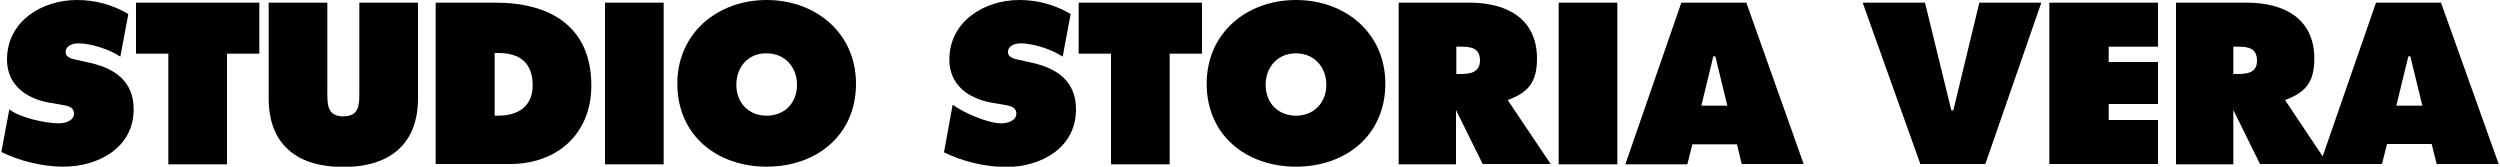 <?xml version="1.0" encoding="utf-8"?>
<!-- Generator: Adobe Illustrator 27.0.0, SVG Export Plug-In . SVG Version: 6.00 Build 0)  -->
<svg version="1.1" id="Layer_1" xmlns="http://www.w3.org/2000/svg" xmlns:xlink="http://www.w3.org/1999/xlink" x="0px" y="0px"
	 viewBox="0 0 750 50" style="enable-background:new 0 0 750 50;" xml:space="preserve">
<g>
	<path d="M40.8,0.8h37v15.3h-9.7v33.2H50.5V16.1h-9.7V0.8z"/>
	<path d="M125.4,0.8v28.7c0,14.1-8.9,20.6-22.4,20.6s-22.4-6.4-22.4-20.6V0.8h17.6v27c0,3.8,0.1,7.1,4.8,7.1s4.8-3.3,4.8-7.1v-27
		H125.4z"/>
	<path d="M2.8,32.8C5.9,35.3,13.6,37,17.7,37c1.7,0,4.5-0.7,4.5-2.9c0-2.2-2.3-2.4-3.9-2.7l-3.5-0.6C7.9,29.6,2.1,25.5,2.1,17.9
		C2.1,6.4,12.5,0,23.1,0c5.5,0,10.6,1.4,15.4,4.2L36.1,17c-3-2.1-8.8-4-12.6-4c-1.5,0-3.8,0.6-3.8,2.6c0,1.8,2.2,2.1,3.5,2.4l4,0.9
		c7.5,1.7,12.9,5.7,12.9,13.9C40.1,44.3,29.5,50,19,50c-6.1,0-13.2-1.7-18.6-4.4L2.8,32.8z"/>
	<path d="M130.8,0.8h17.9c16.3,0,28.7,7.1,28.7,24.9c0,14.4-10.2,23.5-24.4,23.5h-22.3V0.8z M148.4,34.7h1.1
		c5.8,0,10.3-2.7,10.3-9.1c0-6.8-3.9-9.7-10.3-9.7h-1.1V34.7z"/>
	<path d="M181.5,0.8h17.6v48.5h-17.6V0.8z"/>
	<path d="M256.8,25.1c0,15.6-12,24.9-26.8,24.9c-14.8,0-26.8-9.3-26.8-24.9C203.2,9.9,215.3,0,230,0S256.8,9.9,256.8,25.1z
		 M220.9,25.4c0,5.5,3.7,9.3,9.1,9.3s9.1-3.8,9.1-9.3c0-5.1-3.5-9.4-9.1-9.4C224.4,15.9,220.9,20.2,220.9,25.4z"/>
	<polygon points="593.8,0.8 586,33.1 585.4,33.1 577.5,0.8 558.8,0.8 576.1,49.2 595.6,49.2 612.4,0.8 	"/>
	<path d="M614.8,0.8h32.6V14h-14.8v4.6h14.8v12.6h-14.8V36h14.8v13.2h-32.6V0.8z"/>
	<path d="M732.3,0.8h-19.5l-16,46.1L685.5,30c6.1-2.2,8.8-5.3,8.8-12.4c0-12.2-9.3-16.8-20.2-16.8h-21.3v48.5H670V33l8,16.2h36.6
		l1.5-6h13.4l1.5,6h18.6L732.3,0.8z M671.3,22.2H670V14h1.4c3,0,5.7,0.4,5.7,4.2C677.1,21.8,674.2,22.2,671.3,22.2z M718.9,31.7
		l3.6-14.8h0.6l3.6,14.8H718.9z"/>
	<path d="M323.6,0.8h37v15.3h-9.7v33.2h-17.6V16.1h-9.7V0.8z"/>
	<path d="M415.6,25.1c0,15.6-12,24.9-26.8,24.9C374,50,362,40.7,362,25.1C362,9.9,374,0,388.8,0S415.6,9.9,415.6,25.1z M379.7,25.4
		c0,5.5,3.7,9.3,9.1,9.3c5.3,0,9.1-3.8,9.1-9.3c0-5.1-3.5-9.4-9.1-9.4S379.7,20.2,379.7,25.4z"/>
	<path d="M467.6,0.8h17.6v48.5h-17.6V0.8z"/>
	<path d="M522.5,49.2h18.6L523.9,0.8h-19.5l-16.8,48.5h18.6l1.5-6h13.4L522.5,49.2z M510.4,31.7l3.6-14.8h0.6l3.6,14.8H510.4z"/>
	<path d="M465.2,49.2L452.3,30c6.1-2.2,8.8-5.3,8.8-12.4c0-12.2-9.3-16.8-20.2-16.8h-21.3v48.5h17.2V33l8,16.2H465.2z M438.1,22.2
		h-1.2V14h1.4c3,0,5.7,0.4,5.7,4.2C443.9,21.8,441,22.2,438.1,22.2z"/>
	<path d="M285.8,31.4c3.2,2.4,10.5,5.6,14.6,5.6c1.7,0,4.5-0.7,4.5-2.9c0-2.2-2.3-2.4-3.9-2.7l-3.5-0.6c-6.9-1.2-12.7-5.3-12.7-12.9
		c0-11.5,10.5-17.9,21-17.9c5.5,0,10.6,1.4,15.4,4.2L318.8,17c-3-2.1-8.8-4-12.6-4c-1.5,0-3.8,0.6-3.8,2.6c0,1.8,2.2,2.1,3.5,2.4
		l4,0.9c7.5,1.7,12.9,5.7,12.9,13.9c0,11.6-10.5,17.3-21,17.3c-6.1,0-13.2-1.7-18.6-4.4L285.8,31.4z"/>
</g>
</svg>
